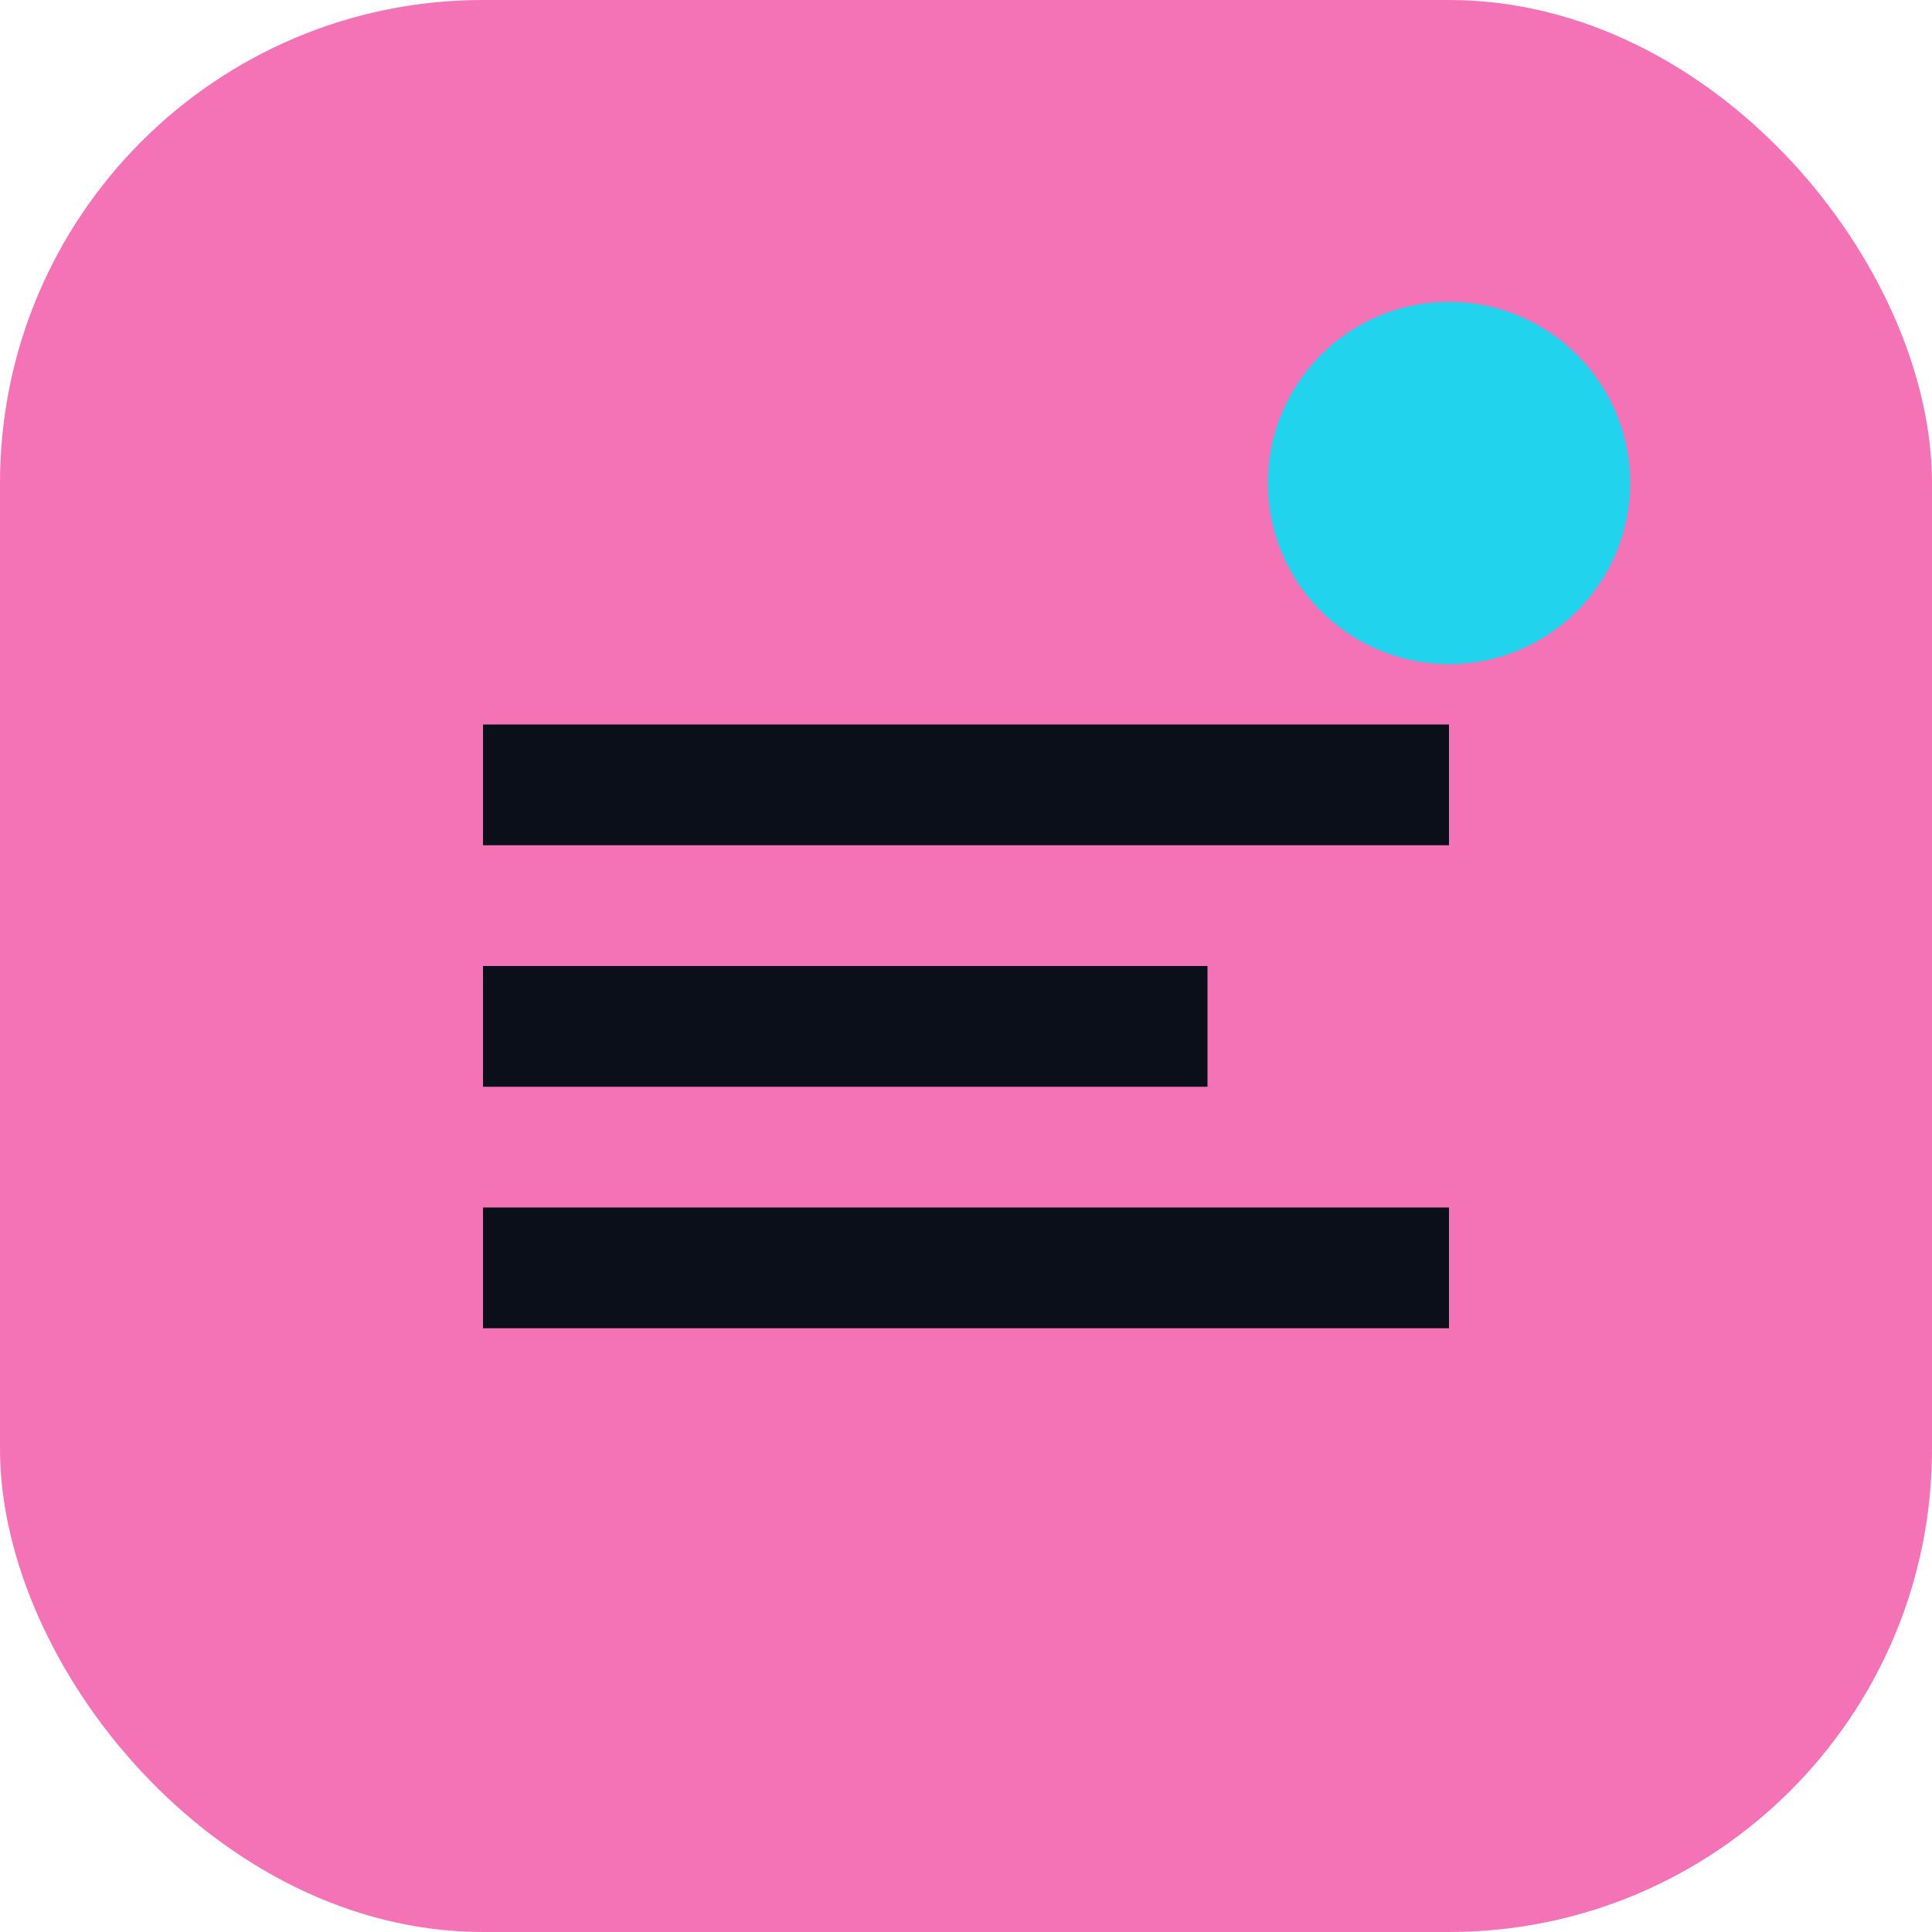 <svg xmlns="http://www.w3.org/2000/svg" viewBox="0 0 32 32">
  <rect width="32" height="32" rx="8" fill="#F472B6"/>
  <path d="M8 12h16v2H8zm0 4h12v2H8zm0 4h16v2H8z" fill="#0B0F19"/>
  <circle cx="24" cy="8" r="3" fill="#22D3EE"/>
</svg>